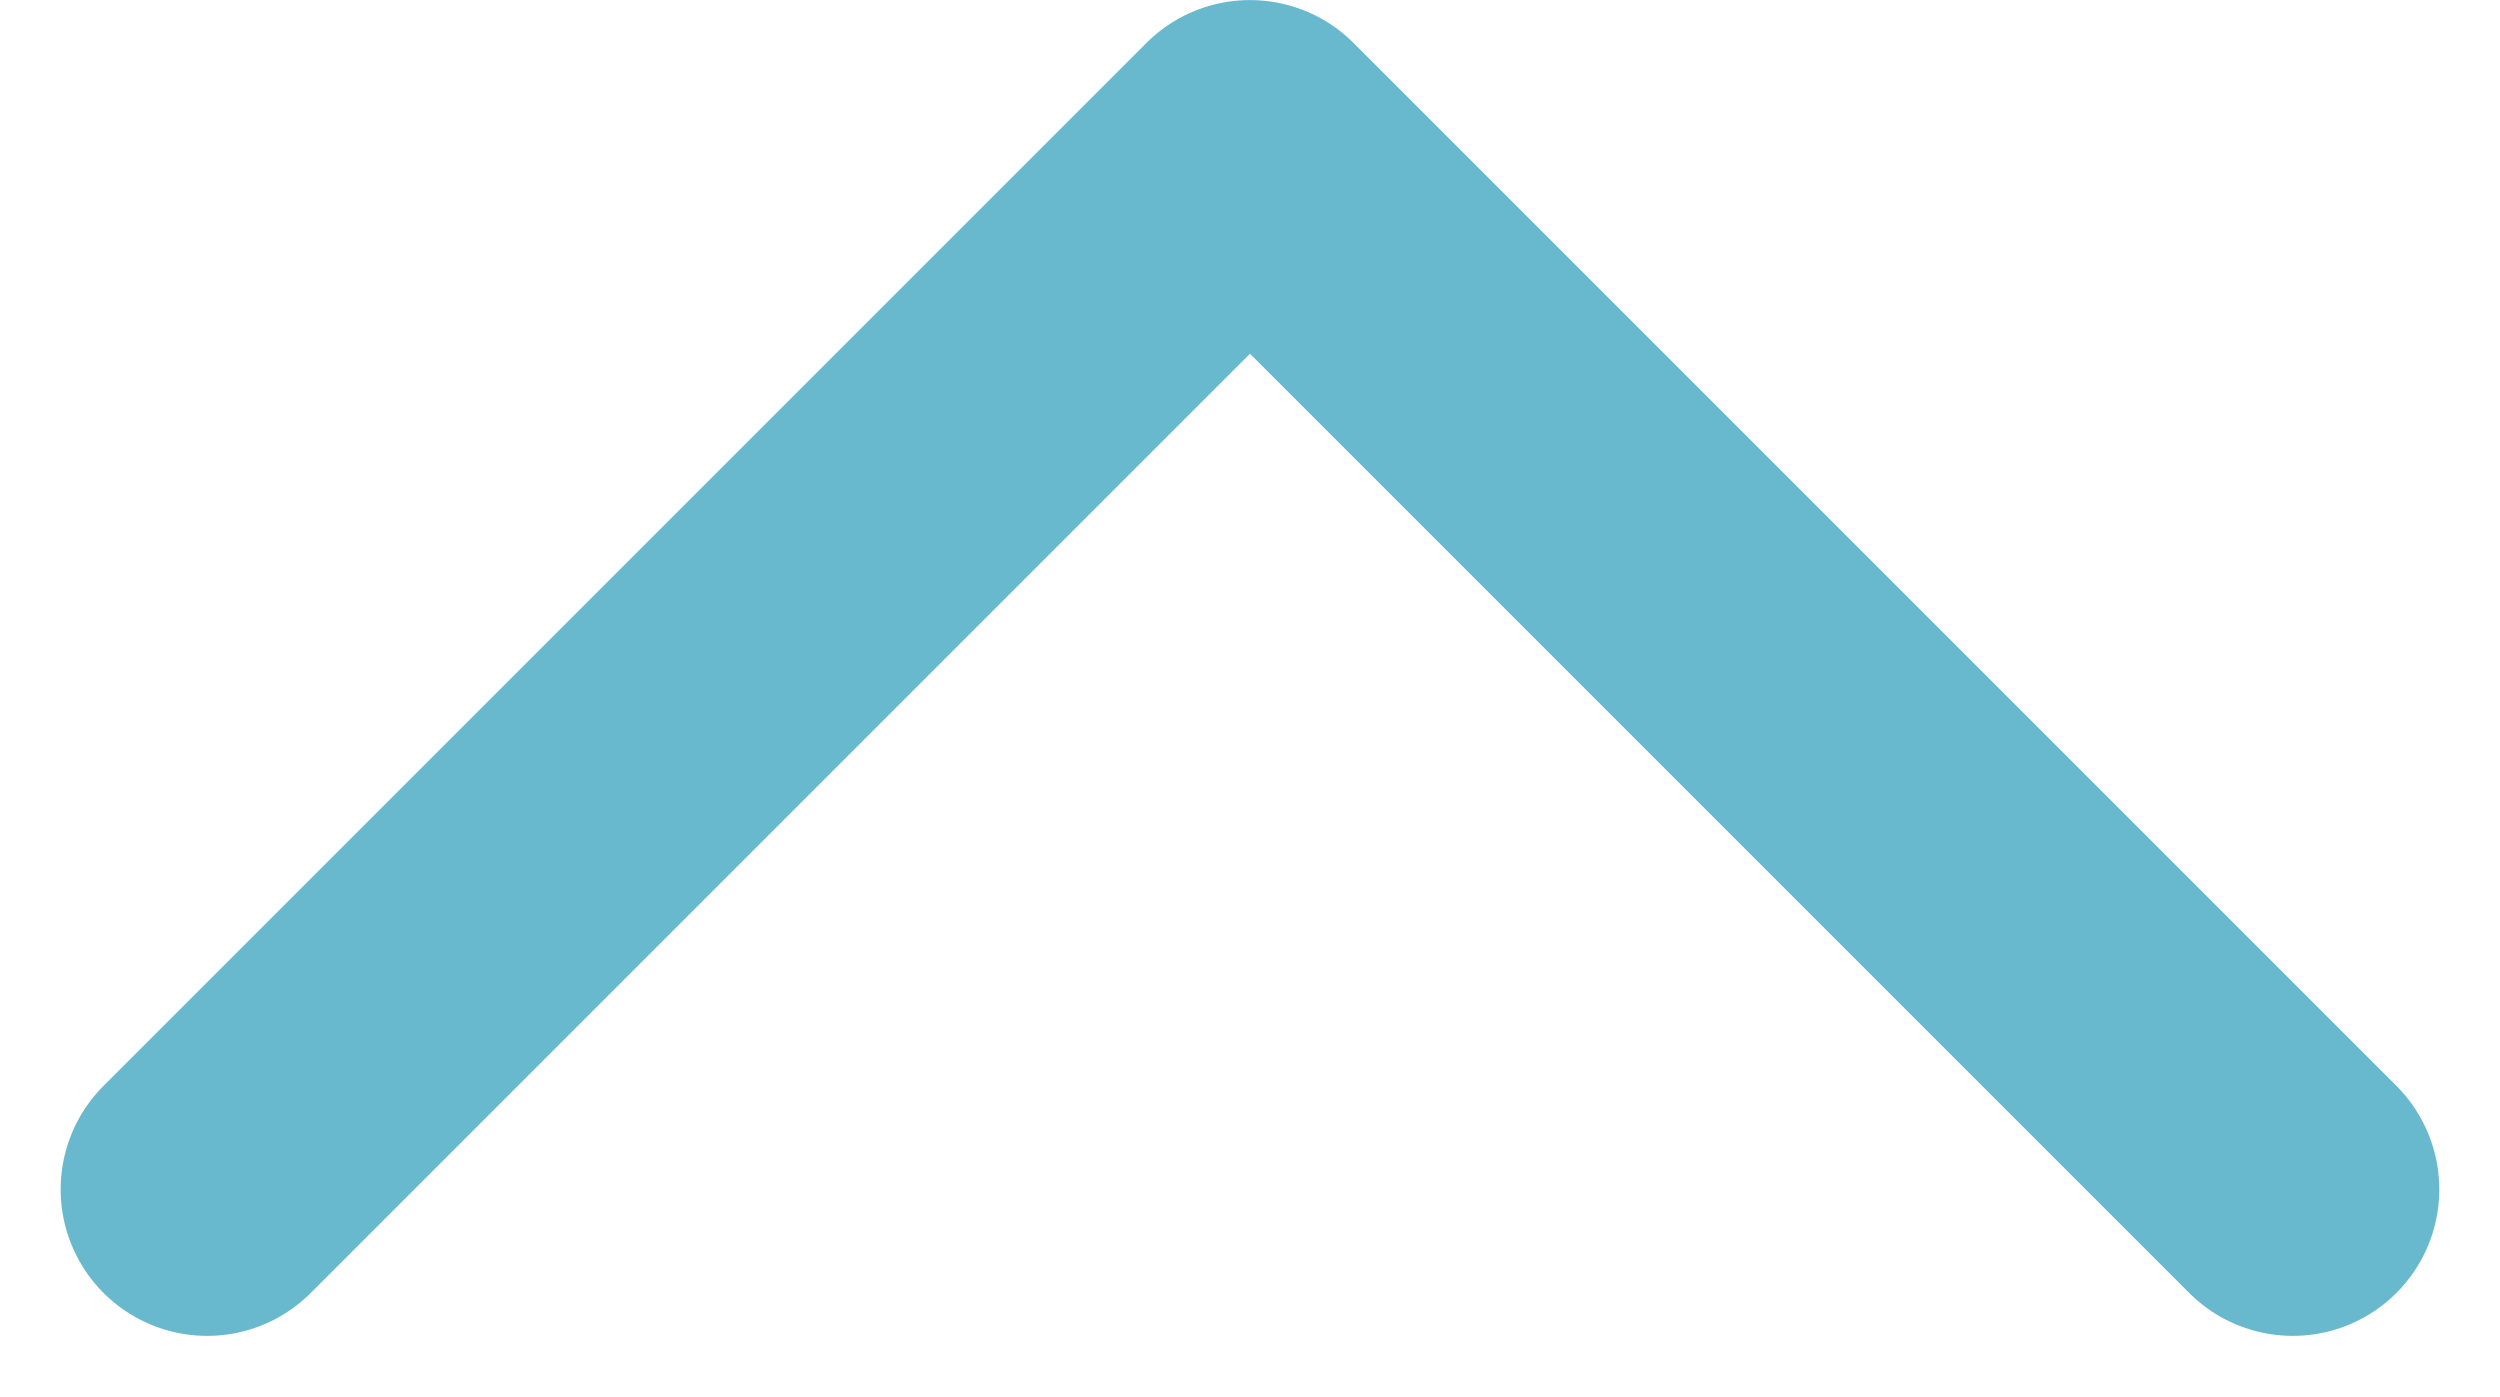 <svg xmlns="http://www.w3.org/2000/svg" width="34.133" height="19.067" viewBox="0 0 34.133 19.067">
  <path id="パス_51" data-name="パス 51" d="M1473.73,4598.979l14.238-14.238,14.238,14.238" transform="translate(-1470.902 -4582.74)" fill="none" stroke="#68b9ce" stroke-linecap="round" stroke-linejoin="round" stroke-width="4"/>
</svg>
